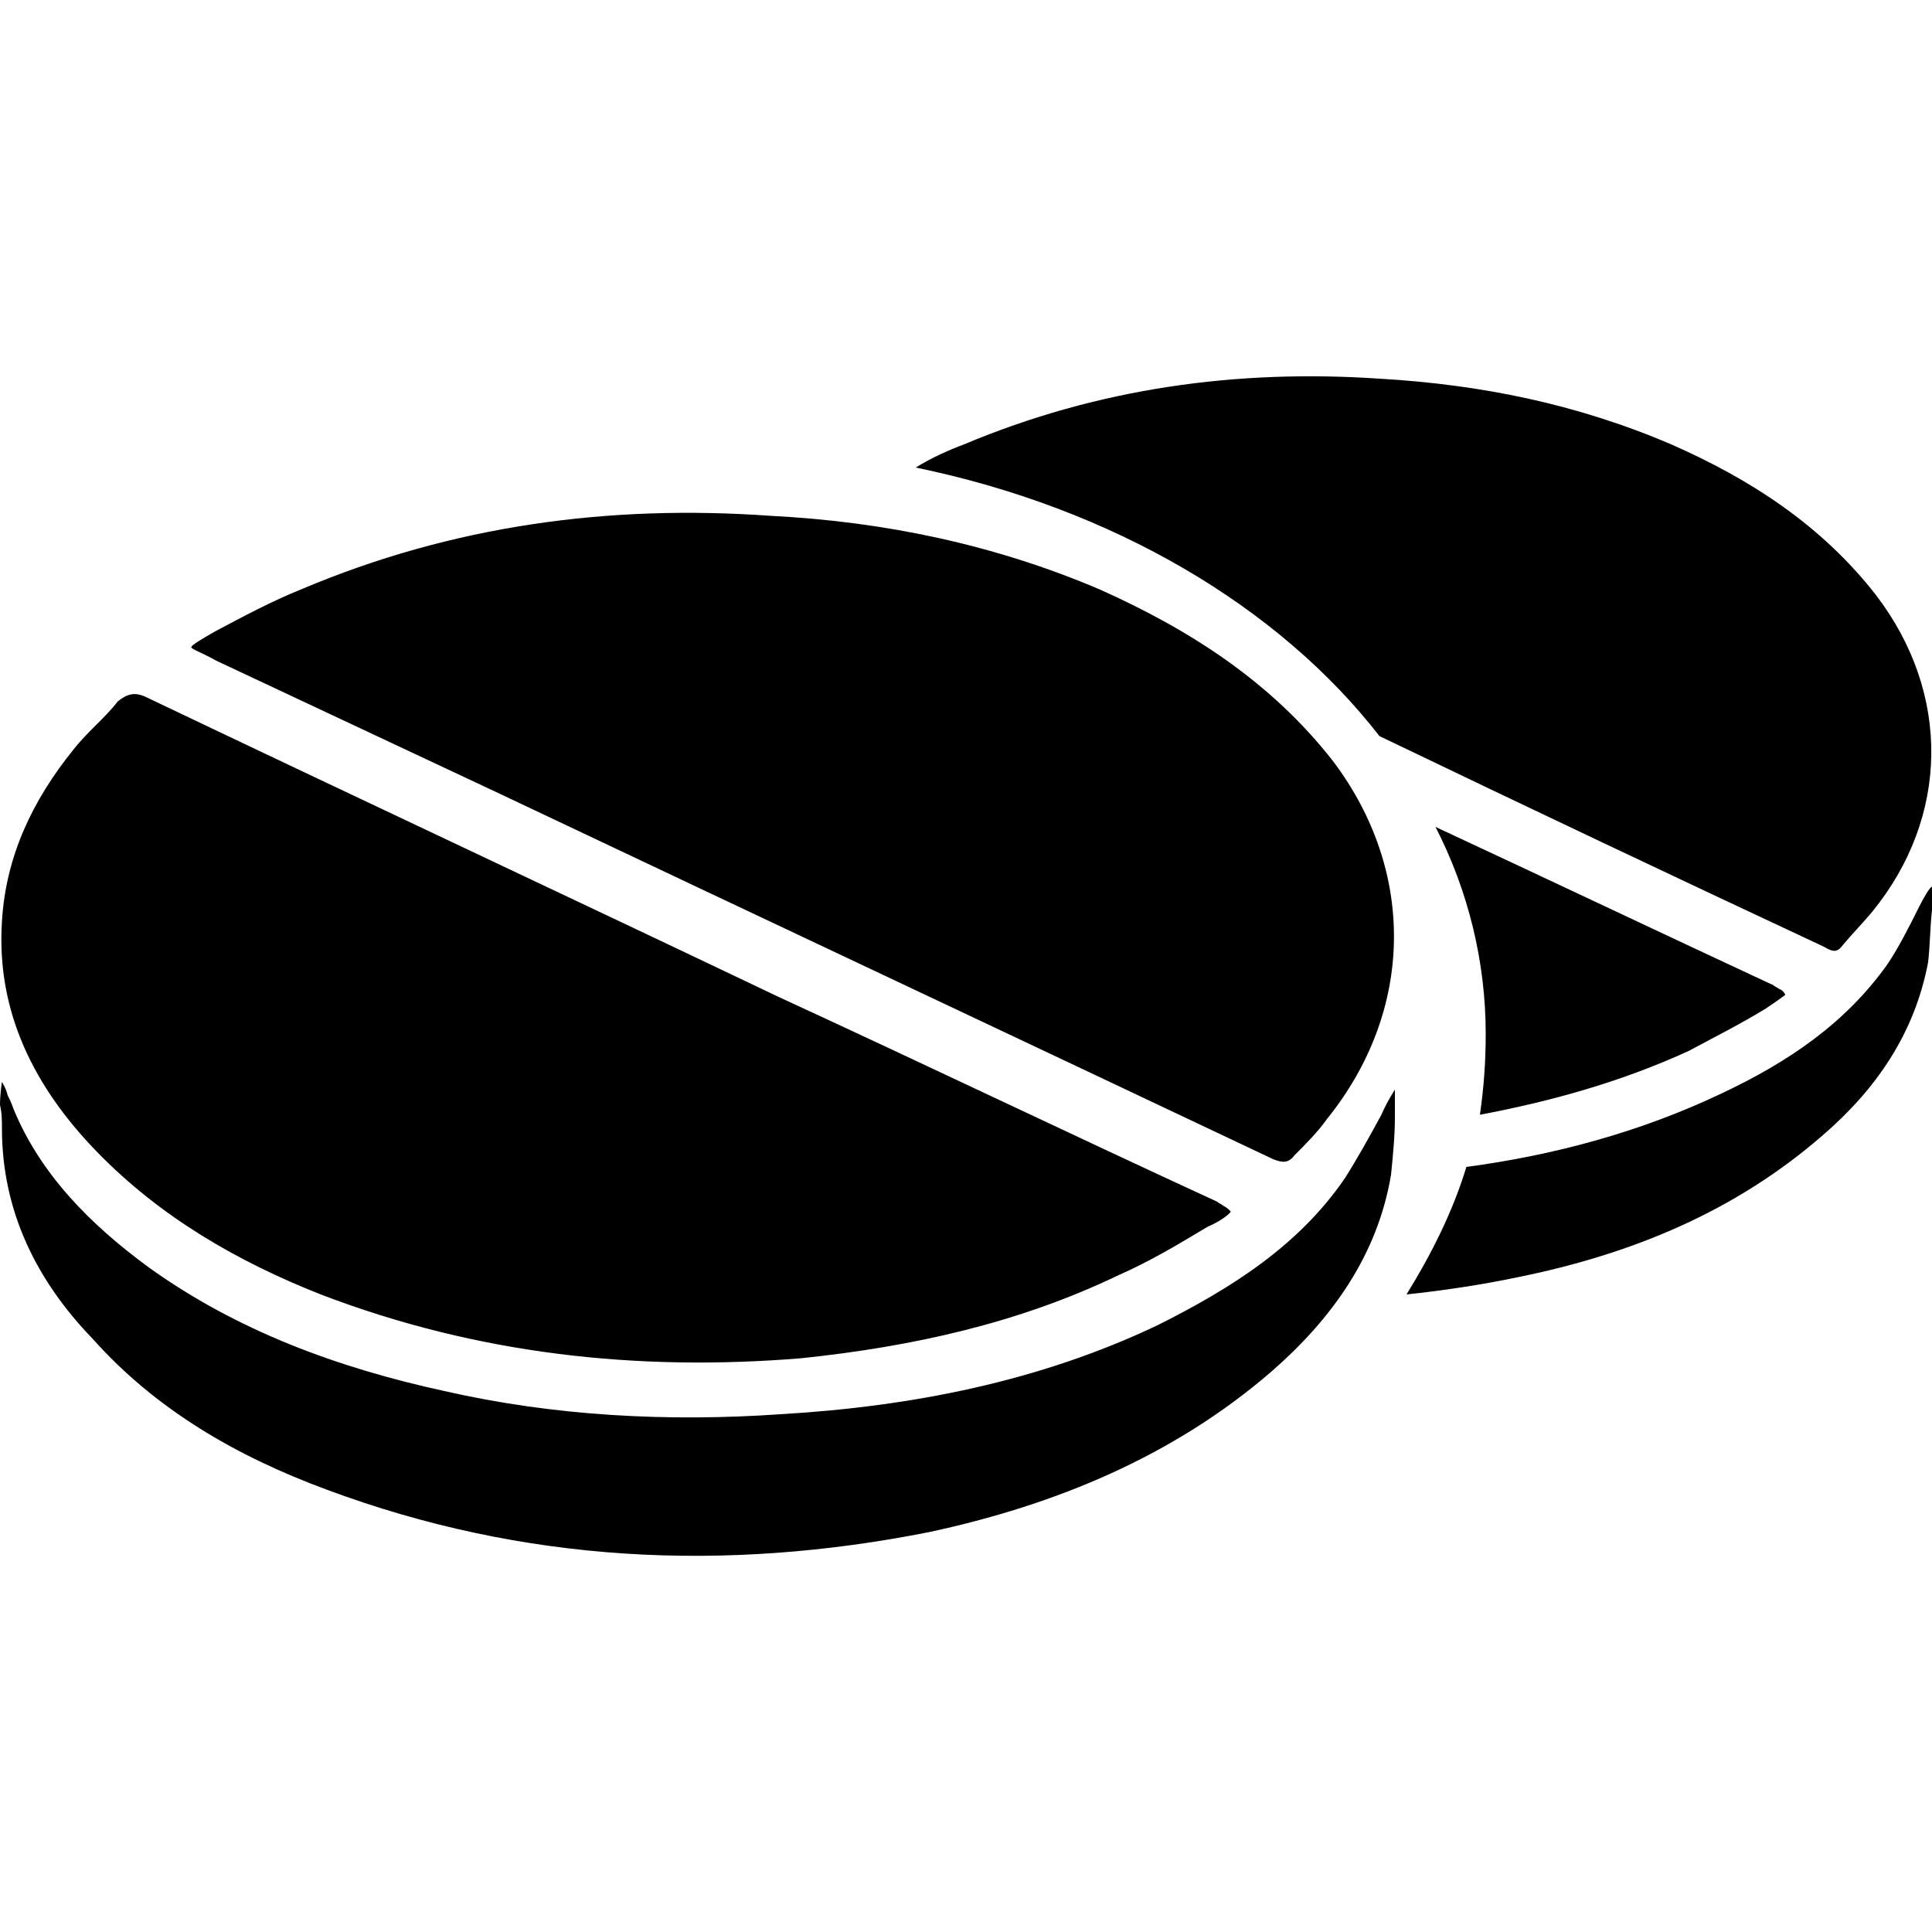 <svg width="64" height="64" viewBox="0 0 1000 1000" xmlns="http://www.w3.org/2000/svg"><path d="M166 670c81 31 164 40 249 33 57-6 112-18 164-43 16-7 31-16 46-25 7-3 12-7 12-8-1-1-2-2-4-3-1-1-2-1-3-2-76-35-151-71-227-106-109-52-218-103-327-155-6-3-10-2-15 2-7 9-16 16-23 25-21 26-35 55-37 89-3 47 17 86 49 119 33 34 73 57 116 74zm93-259c133 63 267 126 400 189 5 2 8 2 11-2 6-6 12-12 17-19 45-56 46-128 3-185-32-41-74-68-121-89-54-23-111-35-170-38-84-6-165 5-243 38-15 6-30 14-45 22-7 4-12 7-12 8s6 3 13 7l147 69zm456 166c-6 11-12 22-19 33-24 35-59 57-97 76-61 29-127 42-195 46-58 4-117 1-174-12-55-12-107-31-153-64-30-22-56-48-70-82-1-3-2-5-3-7-1-4-3-7-3-7s-1 6-1 12c1 4 1 8 1 12 0 43 18 79 47 109 33 37 75 61 121 78 102 38 206 43 312 22 65-14 126-39 177-83 31-27 55-60 62-102 1-10 2-20 2-30v-14s-4 6-7 13zm159-33c13-7 27-14 40-22 6-4 10-7 10-7 0-1-2-3-3-3-1-1-2-1-3-2-58-27-117-55-175-82 17 33 26 70 26 107 0 15-1 28-3 42 37-7 73-17 108-33zM714 381c77 37 153 73 230 109 5 3 7 3 10-1 5-6 10-11 15-17 40-49 41-113 2-164-28-36-65-60-106-78-49-21-99-31-151-34-74-5-146 5-215 34-8 3-17 7-25 12 102 21 188 72 240 139zm286 78c-1 0-4 5-7 11-5 10-10 20-16 29-22 31-52 51-86 67-42 20-87 32-132 38-7 23-18 45-31 66 19-2 39-5 58-9 59-12 112-34 157-73 28-24 48-53 55-90 1-9 1-18 2-27v-12z"/></svg>